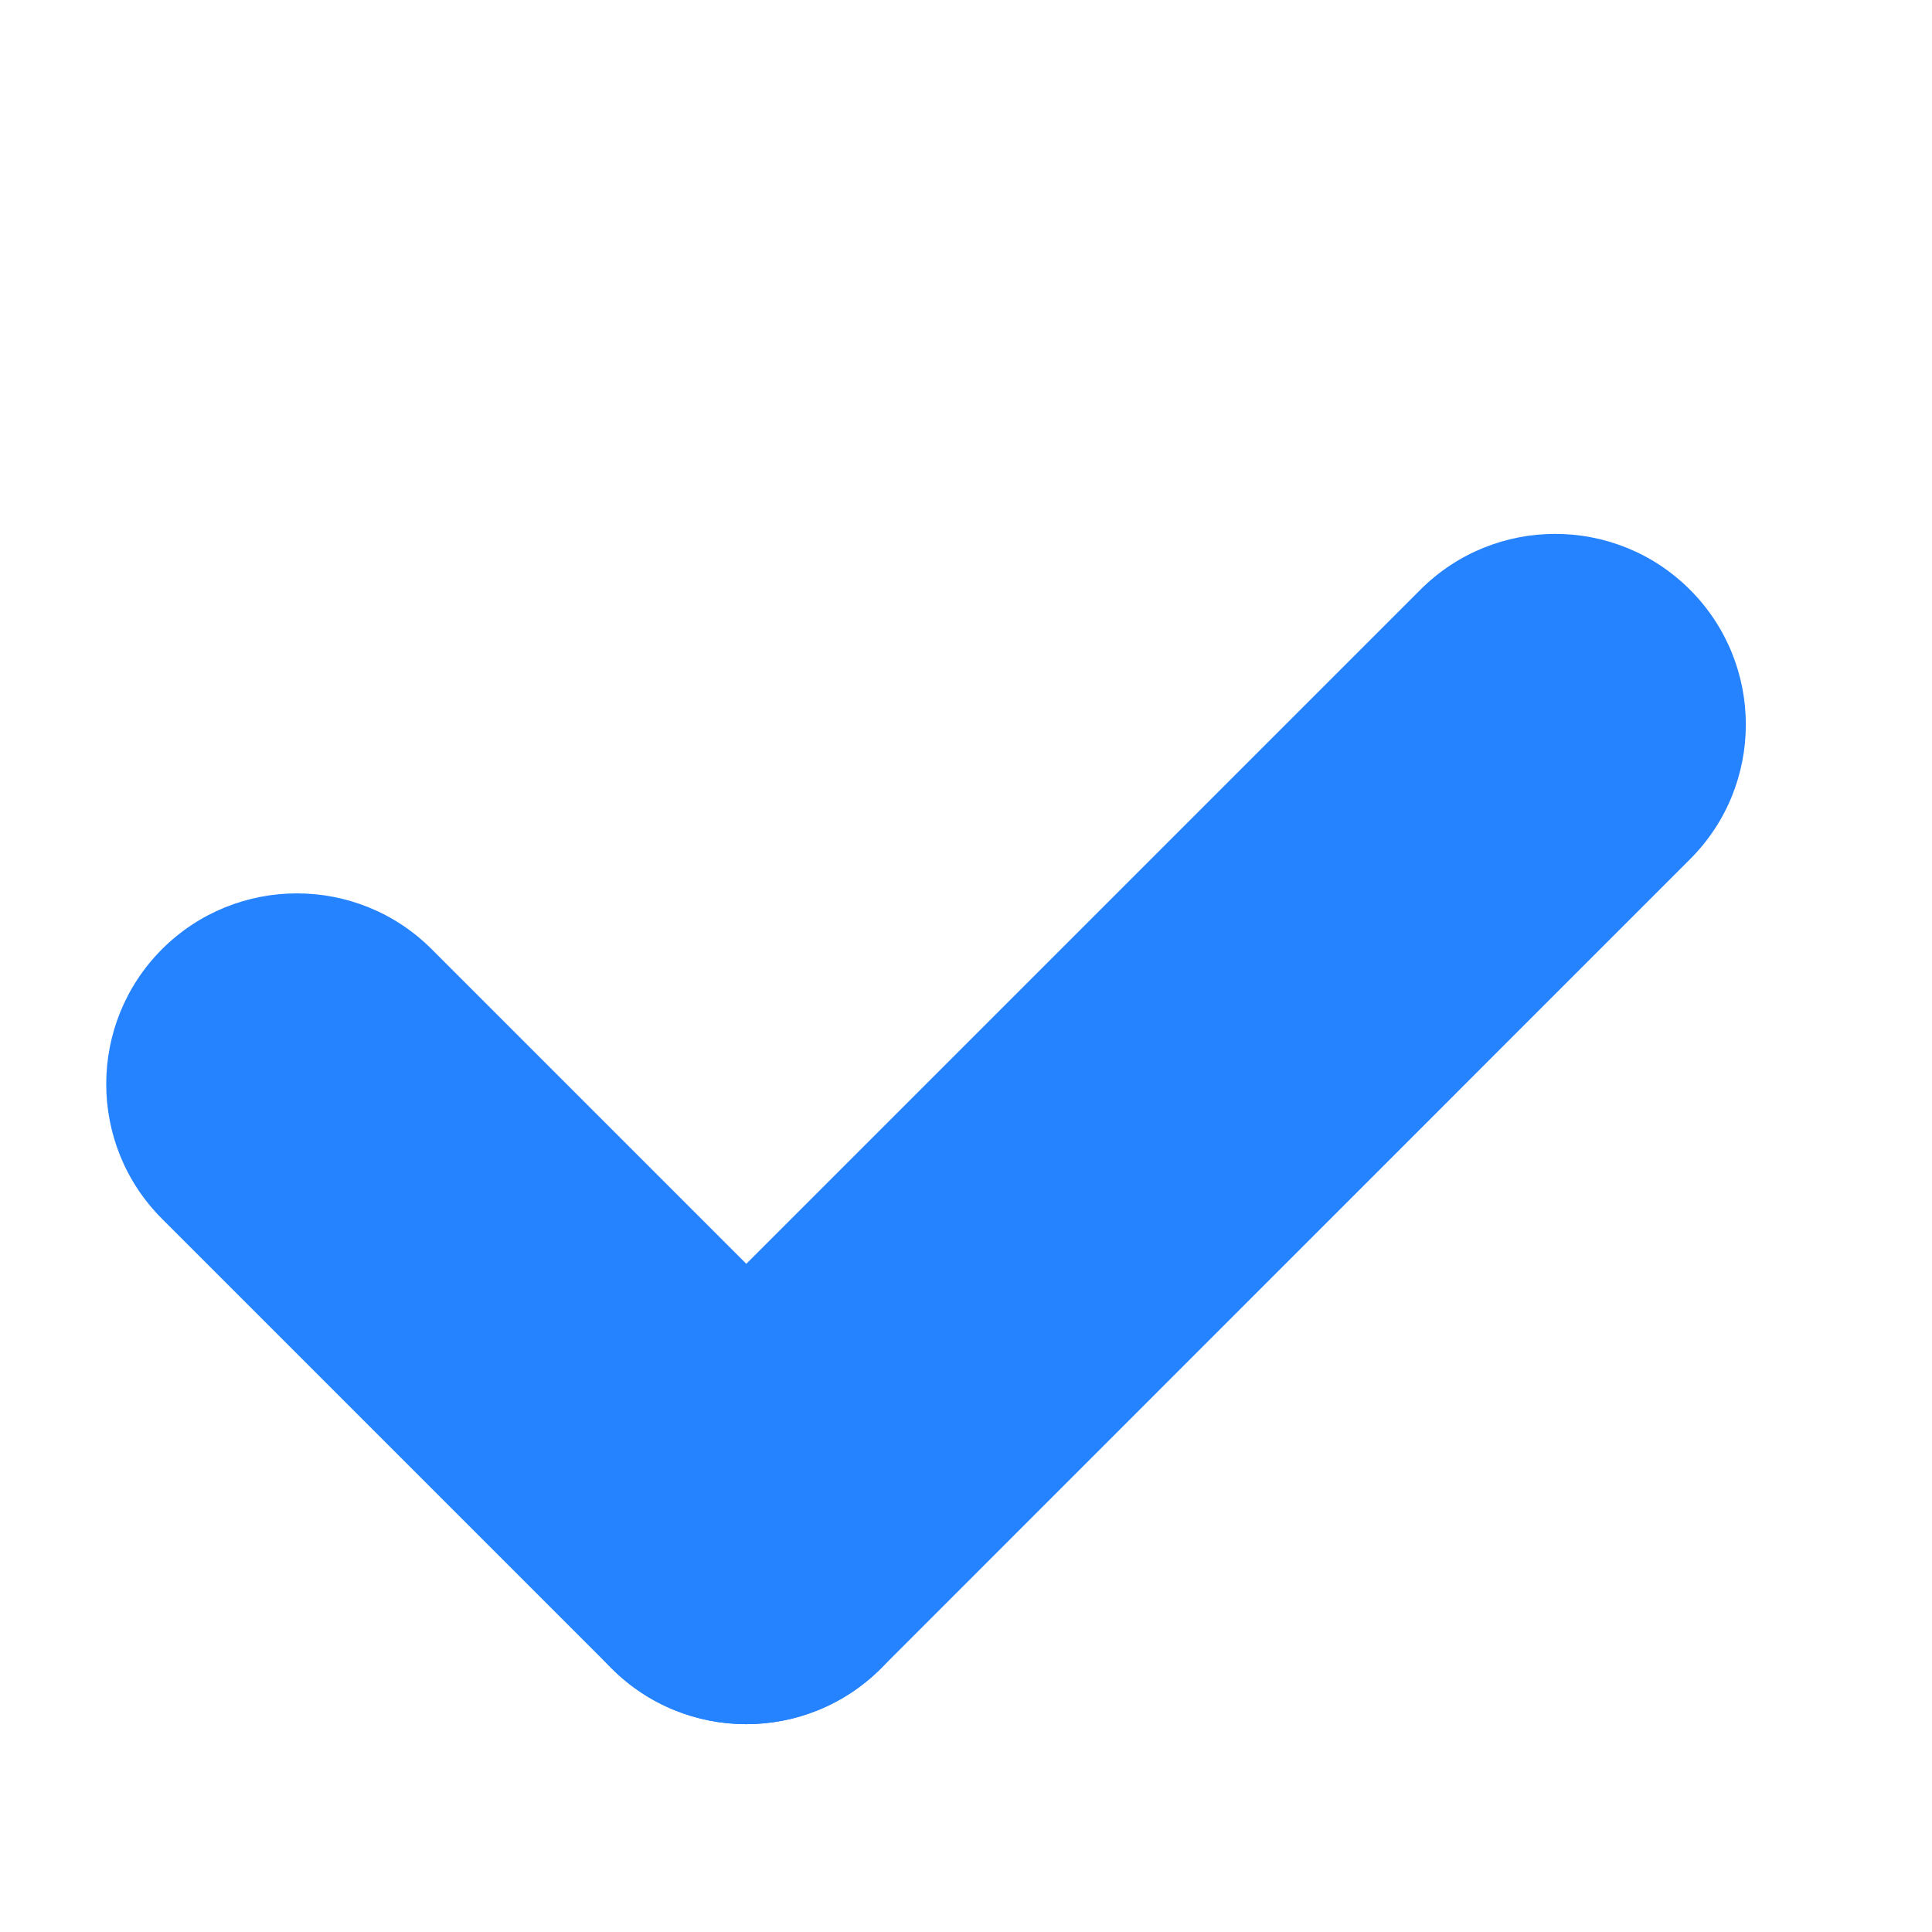 <svg width="14" height="14" viewBox="0 0 14 14" fill="none" xmlns="http://www.w3.org/2000/svg">
    <path d="M1.174 8.832C0.635 8.293 0.635 7.418 1.174 6.878C1.714 6.339 2.589 6.339 3.128 6.878L6.385 10.135C6.924 10.675 6.924 11.549 6.385 12.089C5.845 12.629 4.97 12.629 4.431 12.089L1.174 8.832Z" fill="#2683FF"/>
    <path d="M6.385 12.089C5.845 12.629 4.97 12.629 4.431 12.089C3.891 11.549 3.891 10.675 4.431 10.135L10.293 4.273C10.832 3.734 11.707 3.734 12.246 4.273C12.786 4.813 12.786 5.688 12.246 6.227L6.385 12.089Z" fill="#2683FF"/>
</svg>
